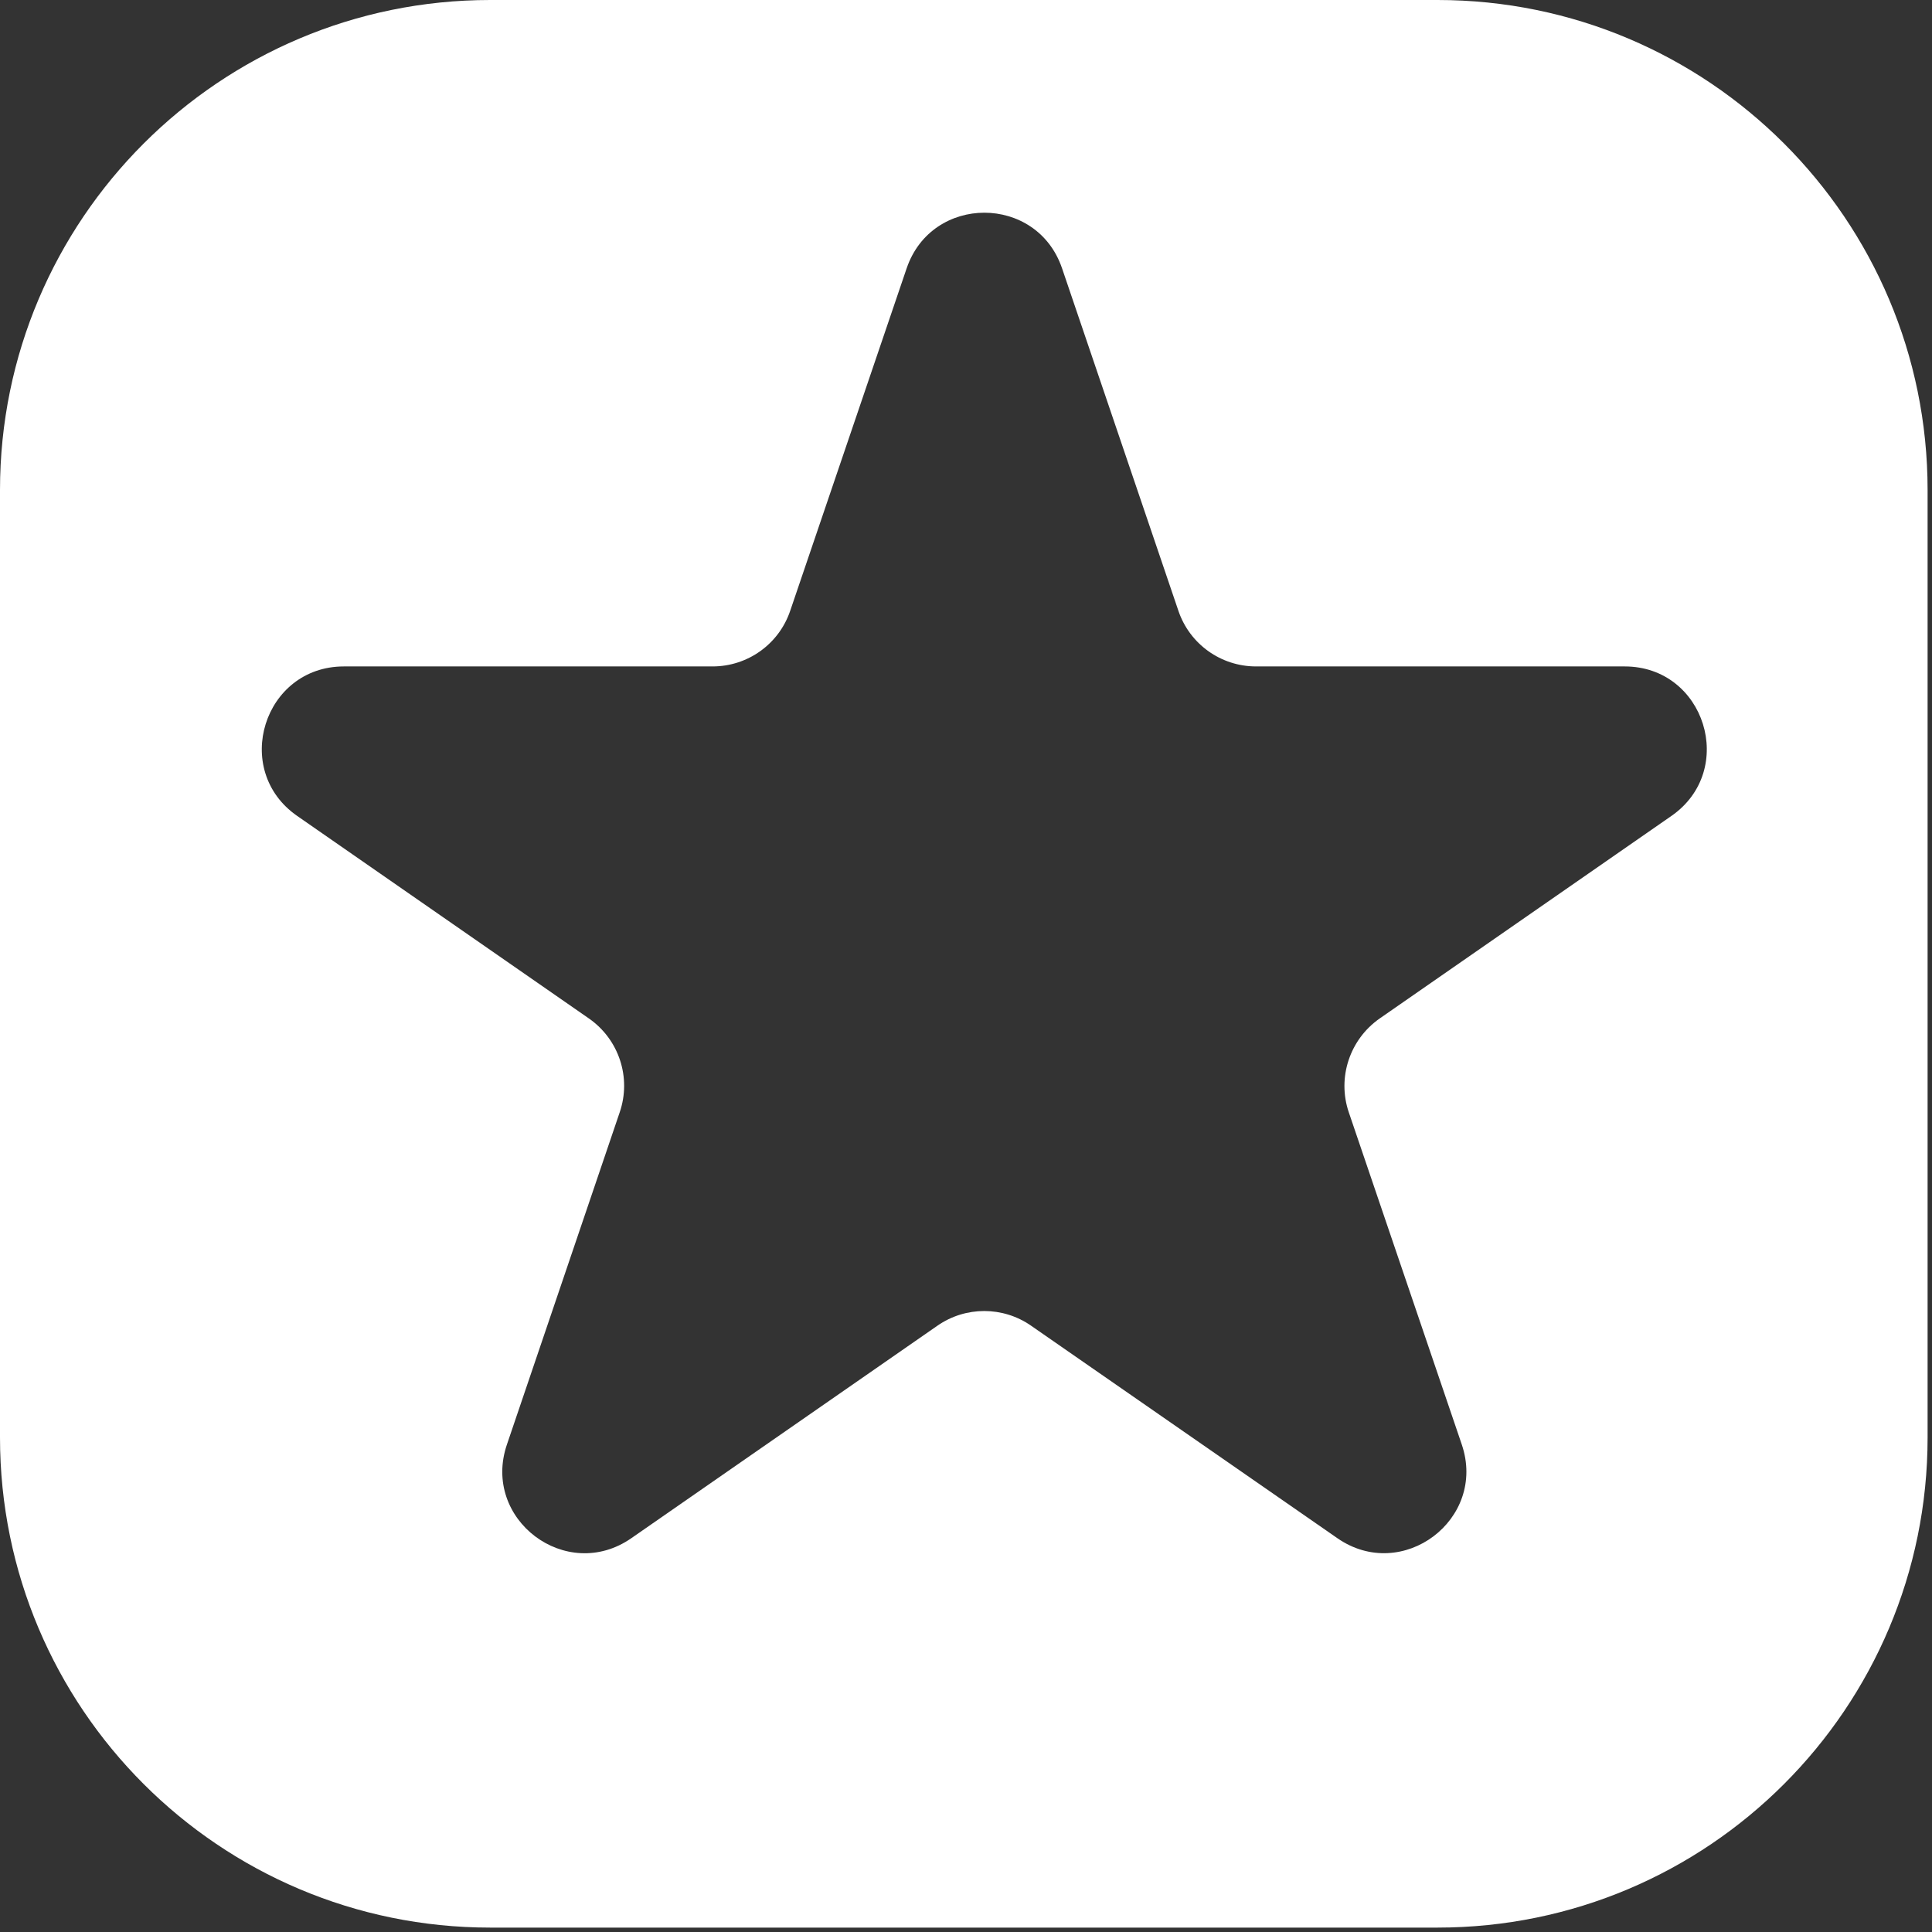 <?xml version="1.0" encoding="utf-8"?>
<svg xmlns="http://www.w3.org/2000/svg" fill="none" height="100%" overflow="visible" preserveAspectRatio="none" style="display: block;" viewBox="0 0 18 18" width="100%">
<rect x="0" y="0" width="18" height="18" fill="#333333" stroke="none"/>
<path d="M13.393 0C15.915 0 17.959 2.044 17.959 4.566V13.392C17.959 15.914 15.915 17.959 13.393 17.959H4.567C2.046 17.959 9.14807e-05 15.914 0 13.392V4.566C0 2.045 2.046 0 4.567 0H13.393ZM9.895 2.5C9.66 1.809 8.682 1.809 8.447 2.5L7.362 5.691C7.257 6.001 6.966 6.209 6.639 6.209H3.204C2.456 6.209 2.154 7.175 2.769 7.602L5.487 9.489C5.767 9.684 5.884 10.04 5.774 10.362L4.723 13.458C4.485 14.156 5.276 14.752 5.882 14.331L8.734 12.351C8.996 12.169 9.344 12.169 9.606 12.351L12.46 14.331C13.065 14.751 13.856 14.156 13.619 13.458L12.566 10.362C12.457 10.04 12.575 9.684 12.854 9.489L15.572 7.602C16.187 7.175 15.885 6.209 15.137 6.209H11.702C11.375 6.209 11.084 6.001 10.979 5.691L9.895 2.5Z" fill="white" id="Subtract"/>
</svg>